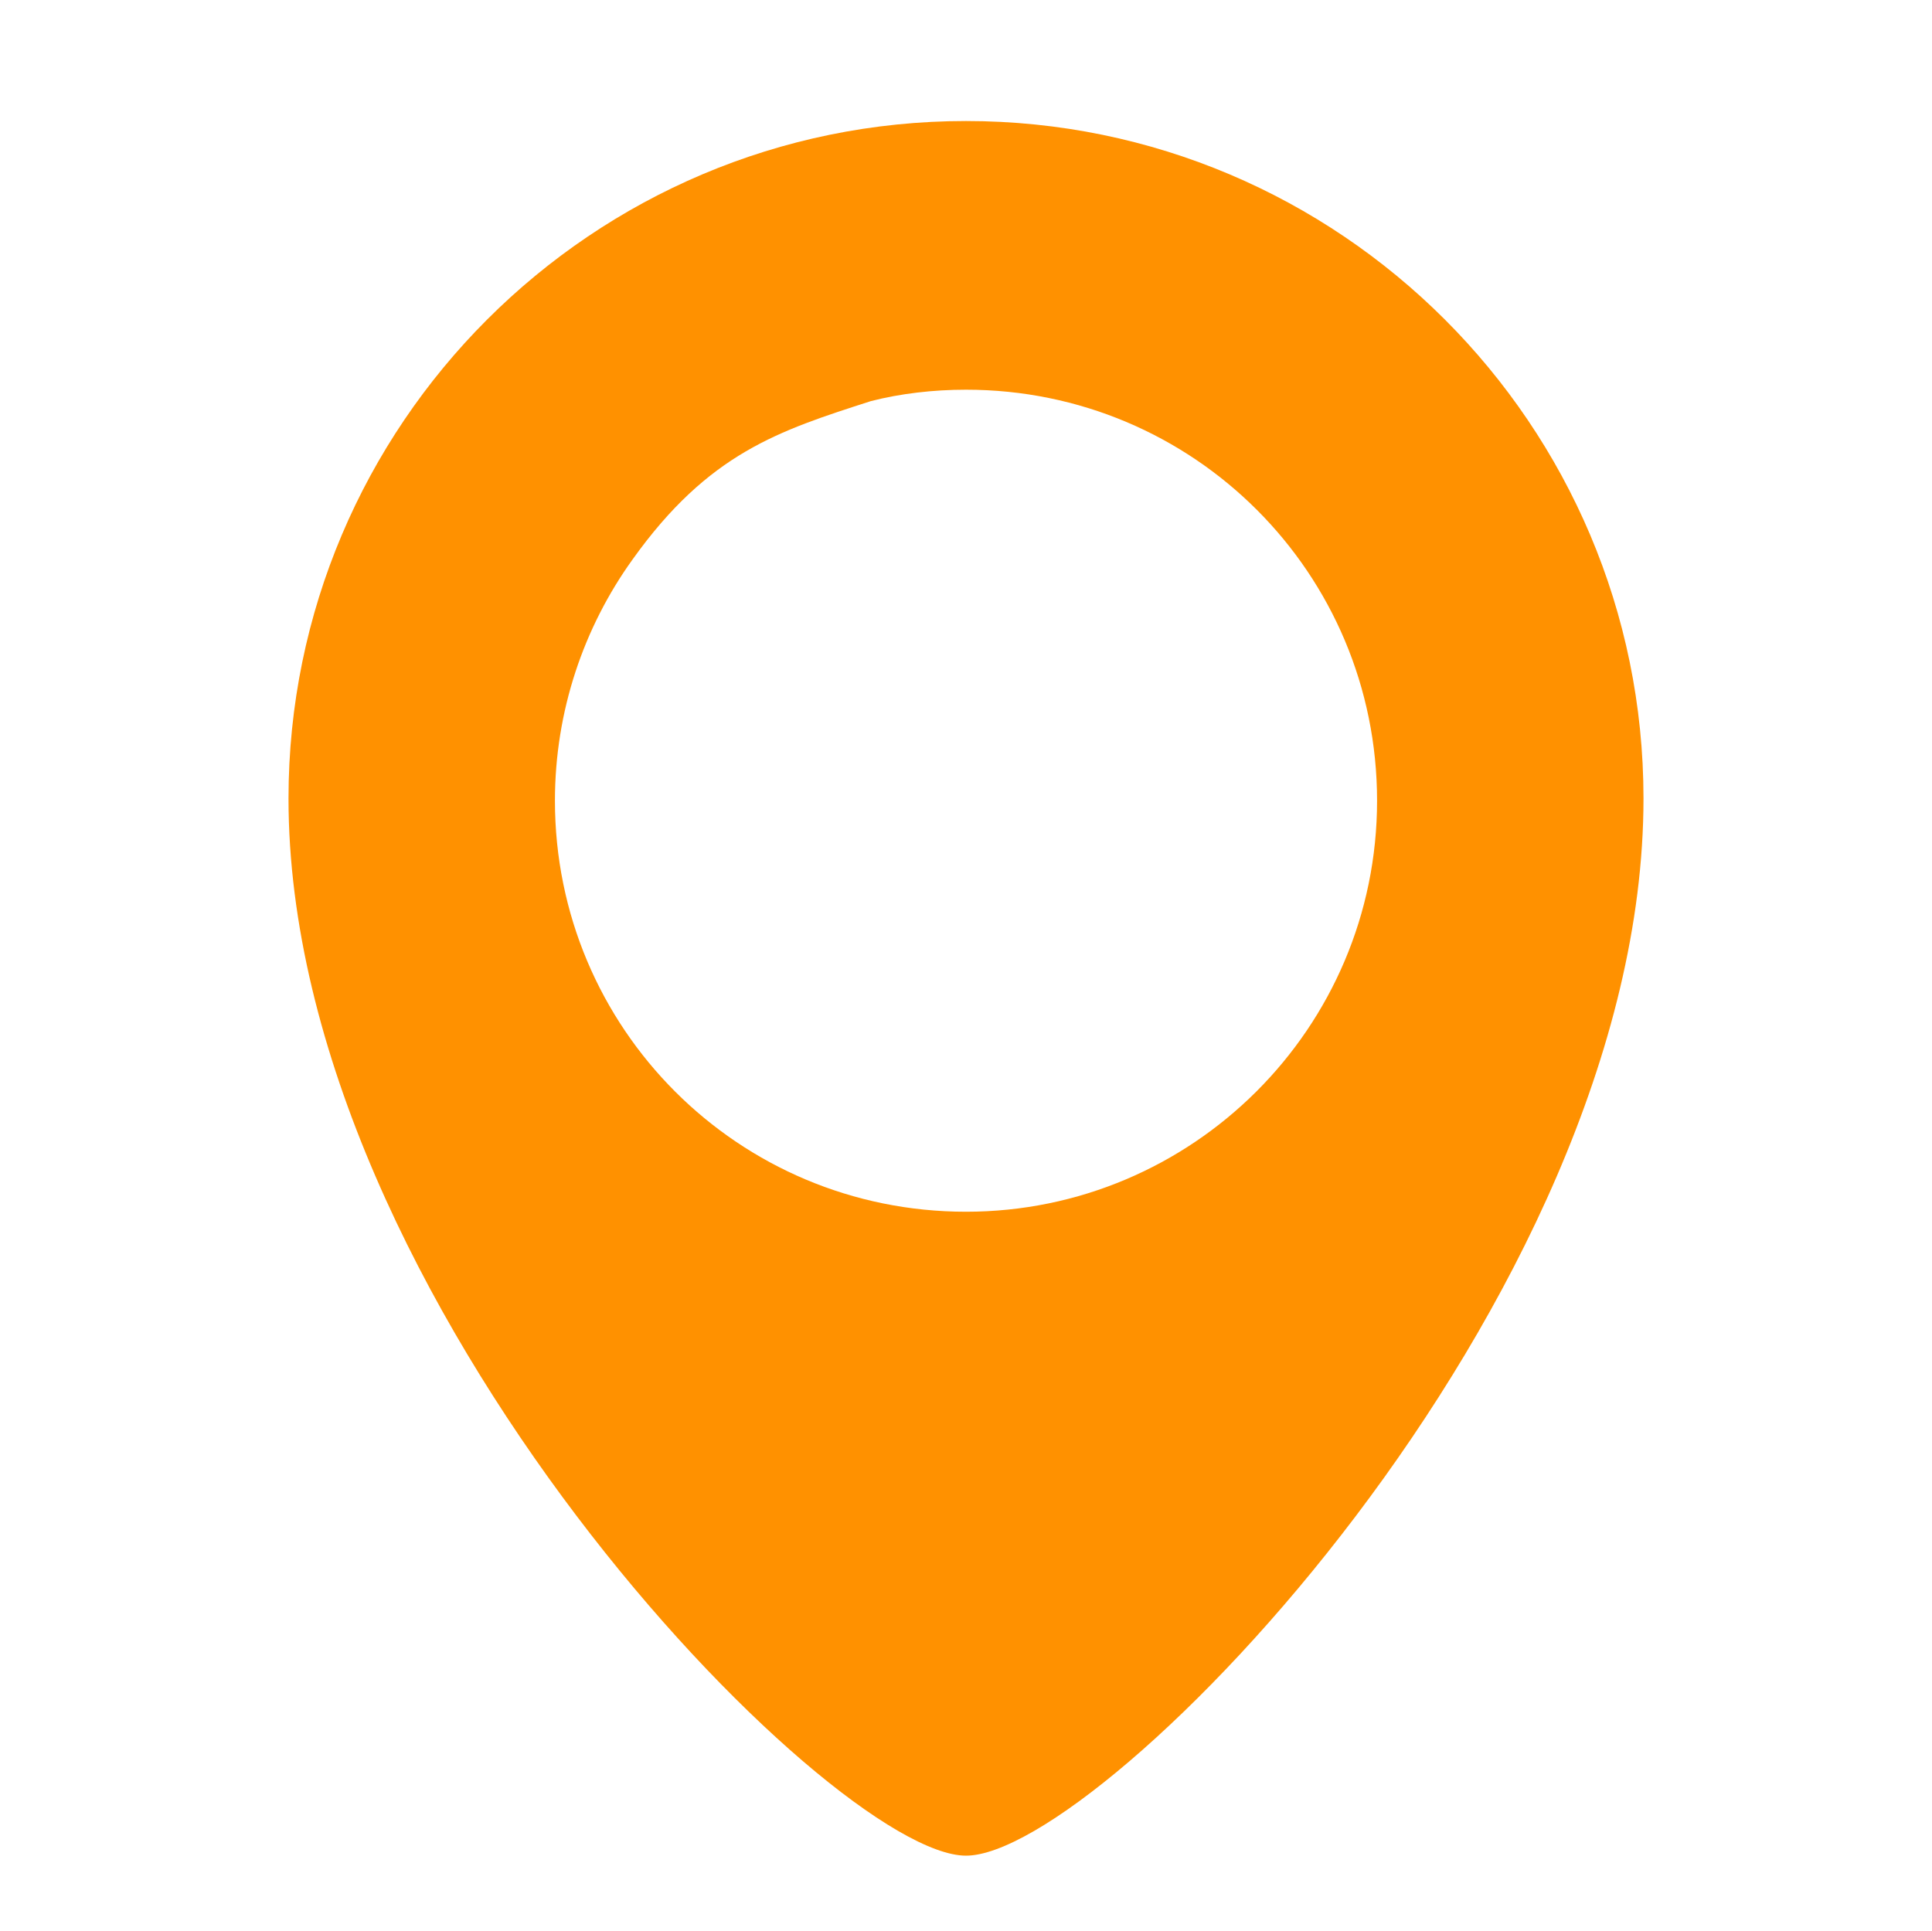 <?xml version="1.0" encoding="UTF-8"?> <!-- Generator: Adobe Illustrator 22.0.1, SVG Export Plug-In . SVG Version: 6.00 Build 0) --> <svg xmlns="http://www.w3.org/2000/svg" xmlns:xlink="http://www.w3.org/1999/xlink" id="Layer_1" x="0px" y="0px" viewBox="0 0 253.8 253.7" style="enable-background:new 0 0 253.8 253.7;" xml:space="preserve"> <style type="text/css"> .st0{display:none;} .st1{fill:#FF9100;} </style> <g id="Var1"> <g id="Фон_1_" class="st0"> </g> <g id="Квадраты"> </g> <g id="Квадраты_цвета" class="st0"> </g> <g id="Иконки"> </g> </g> <g id="Var2"> <g id="Круги"> </g> <g id="Круги_цвета" class="st0"> </g> <g id="Иконки_1_"> <g> <path id="periscope_1_" class="st1" d="M126.9,15.9c-49.1,0-89,39.9-89,89c0,66.1,71.2,138.9,89,138.9c17.9,0,89-72.7,89-138.9 C215.9,55.8,176,15.9,126.9,15.9z M126.9,159.2c-29.9,0-54-24.1-54-54c0-11.8,3.8-22.8,10.2-31.7c10-14,19.2-16.9,31.3-20.8 c3.9-1,8.2-1.5,12.5-1.5c29.9,0,54,24.1,54,54C180.9,135.1,156.6,159.2,126.9,159.2z"></path> </g> </g> </g> </svg> 